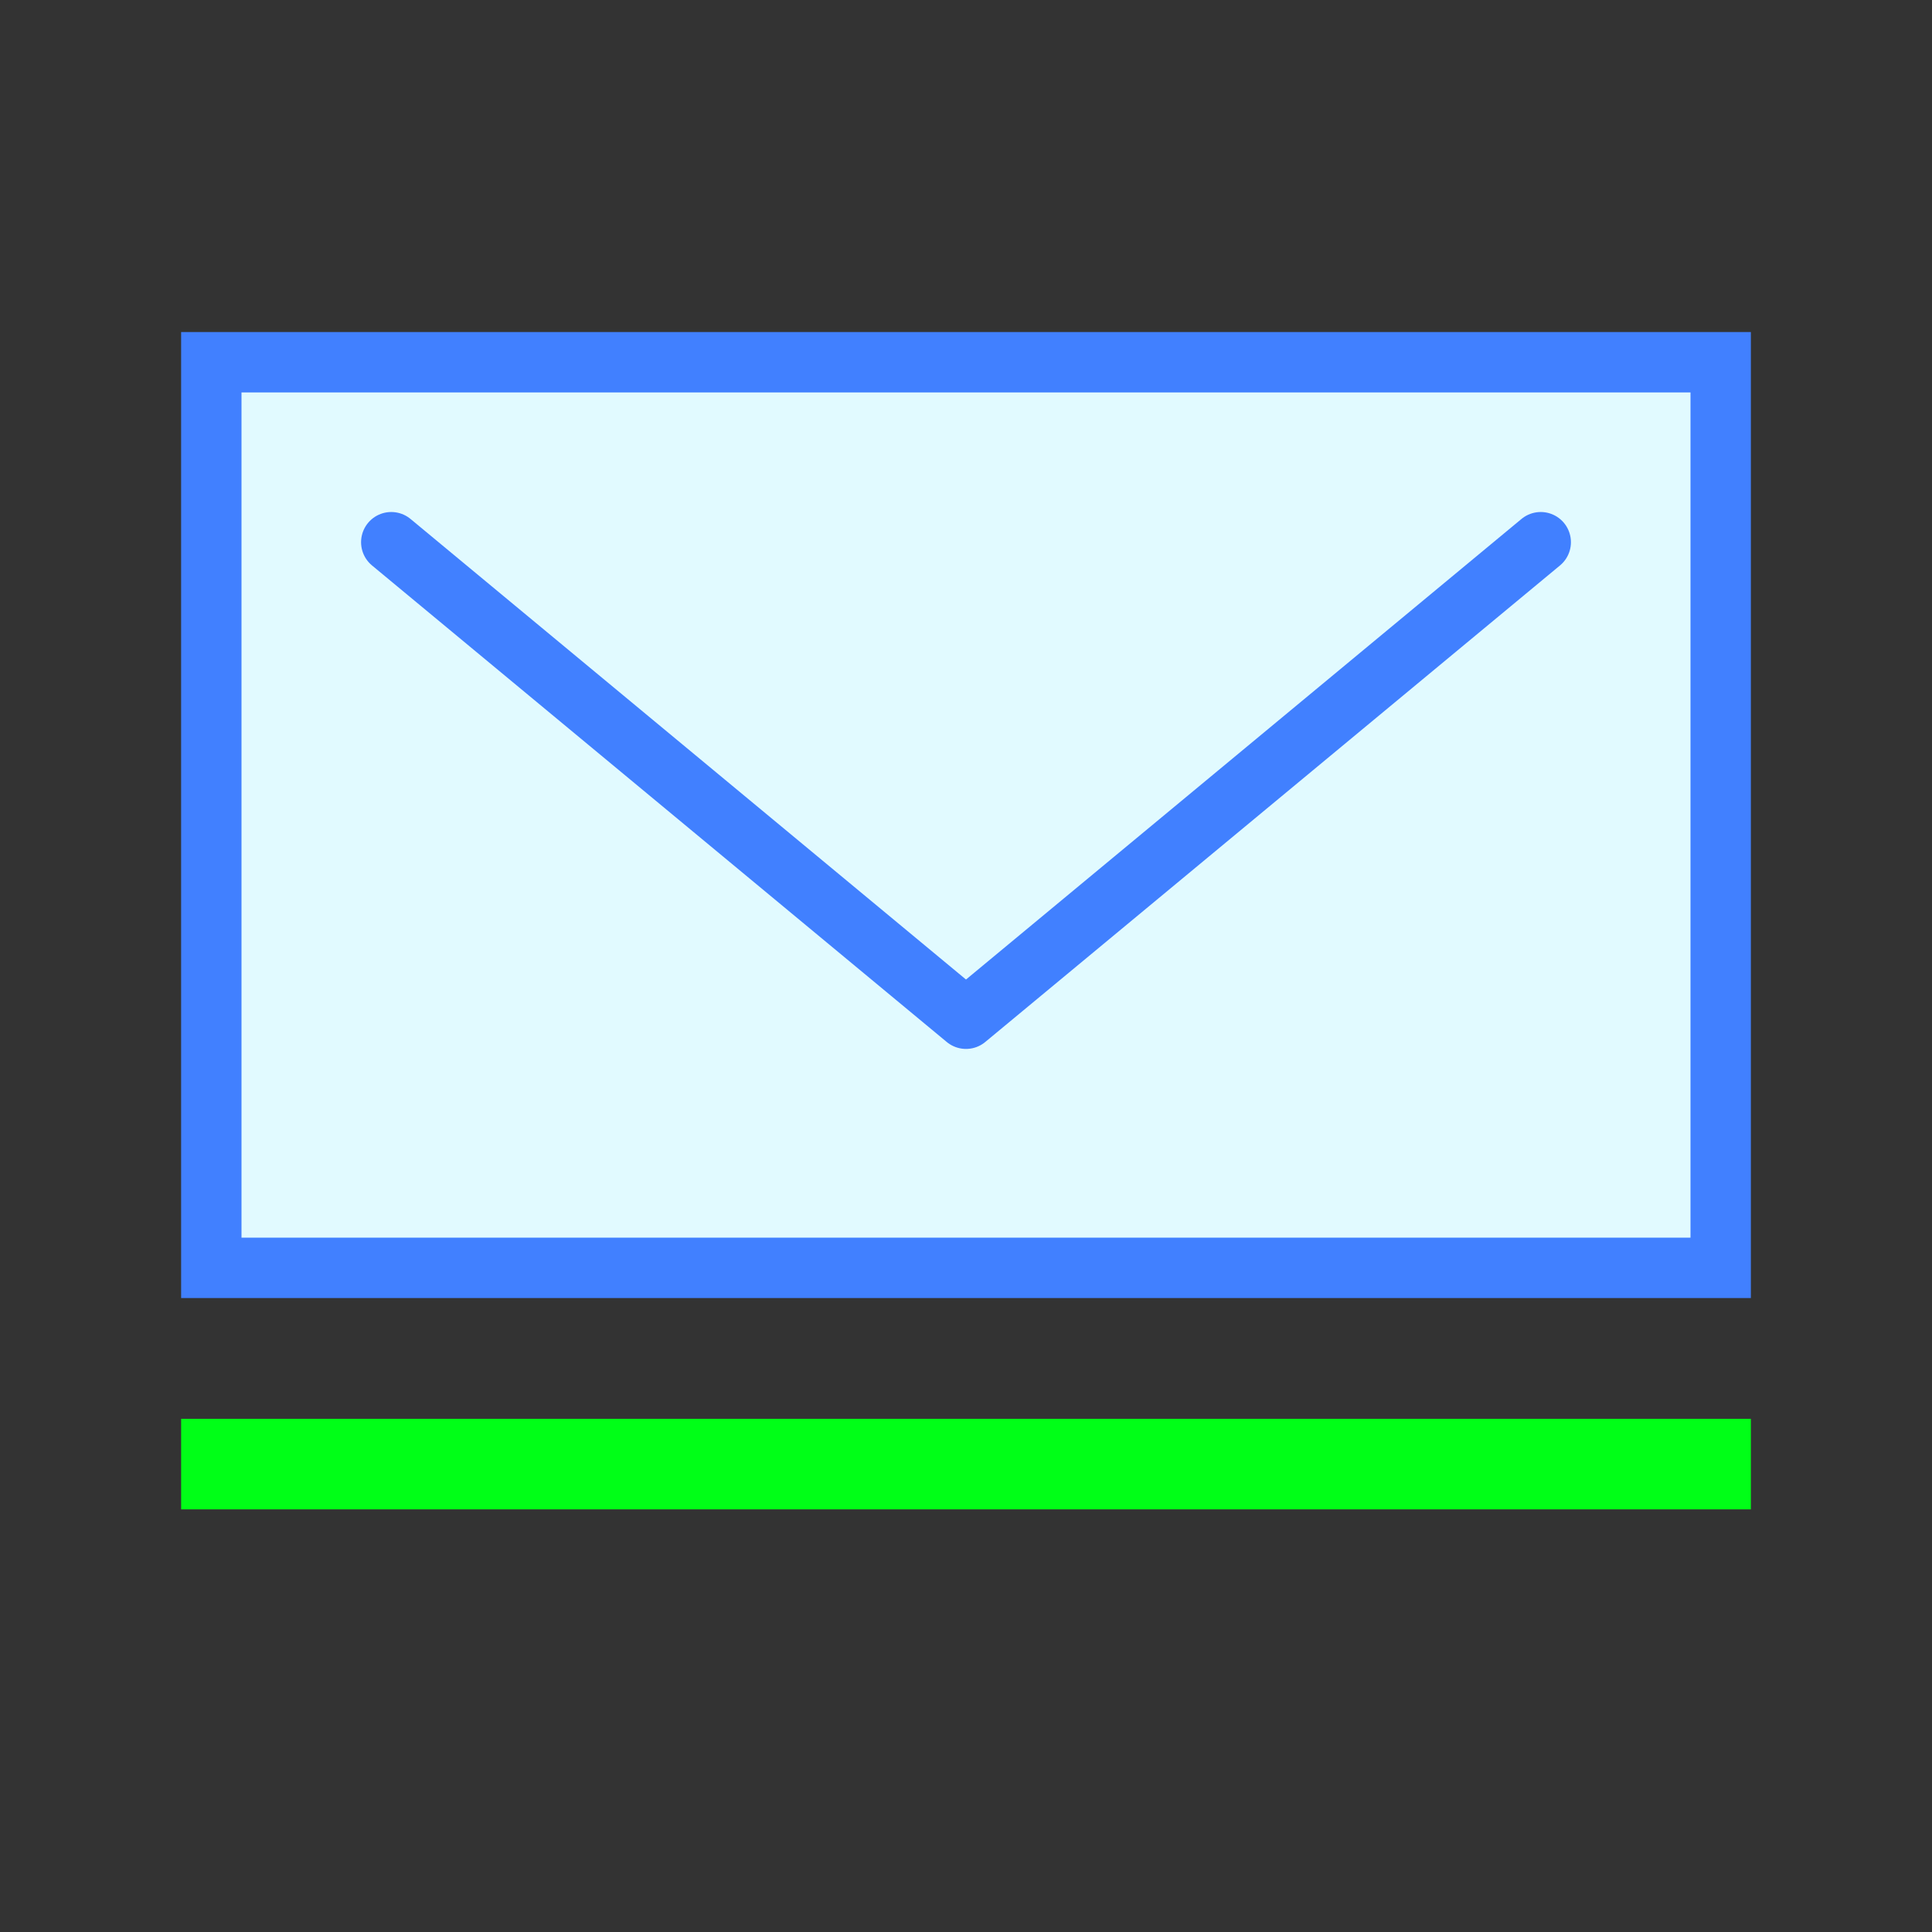 <svg height="64" viewBox="0 0 64 64" width="64" xmlns="http://www.w3.org/2000/svg"><rect x="0" y="0" width="64" height="64" fill="#333333" stroke="none"/><g fill-rule="evenodd"><path d="m7 12h50v30h-50z" fill="#e1faff" stroke="#4180ff" stroke-linecap="round" stroke-width="2"/><path d="m12.961 17.961 19.039 15.786 19.039-15.786" fill="#e1faff" stroke="#4180ff" stroke-linecap="round" stroke-linejoin="round" stroke-width="2"/><path d="m6 47h52v3h-52z" fill="#00ff17" stroke-width="8.66"/></g></svg>